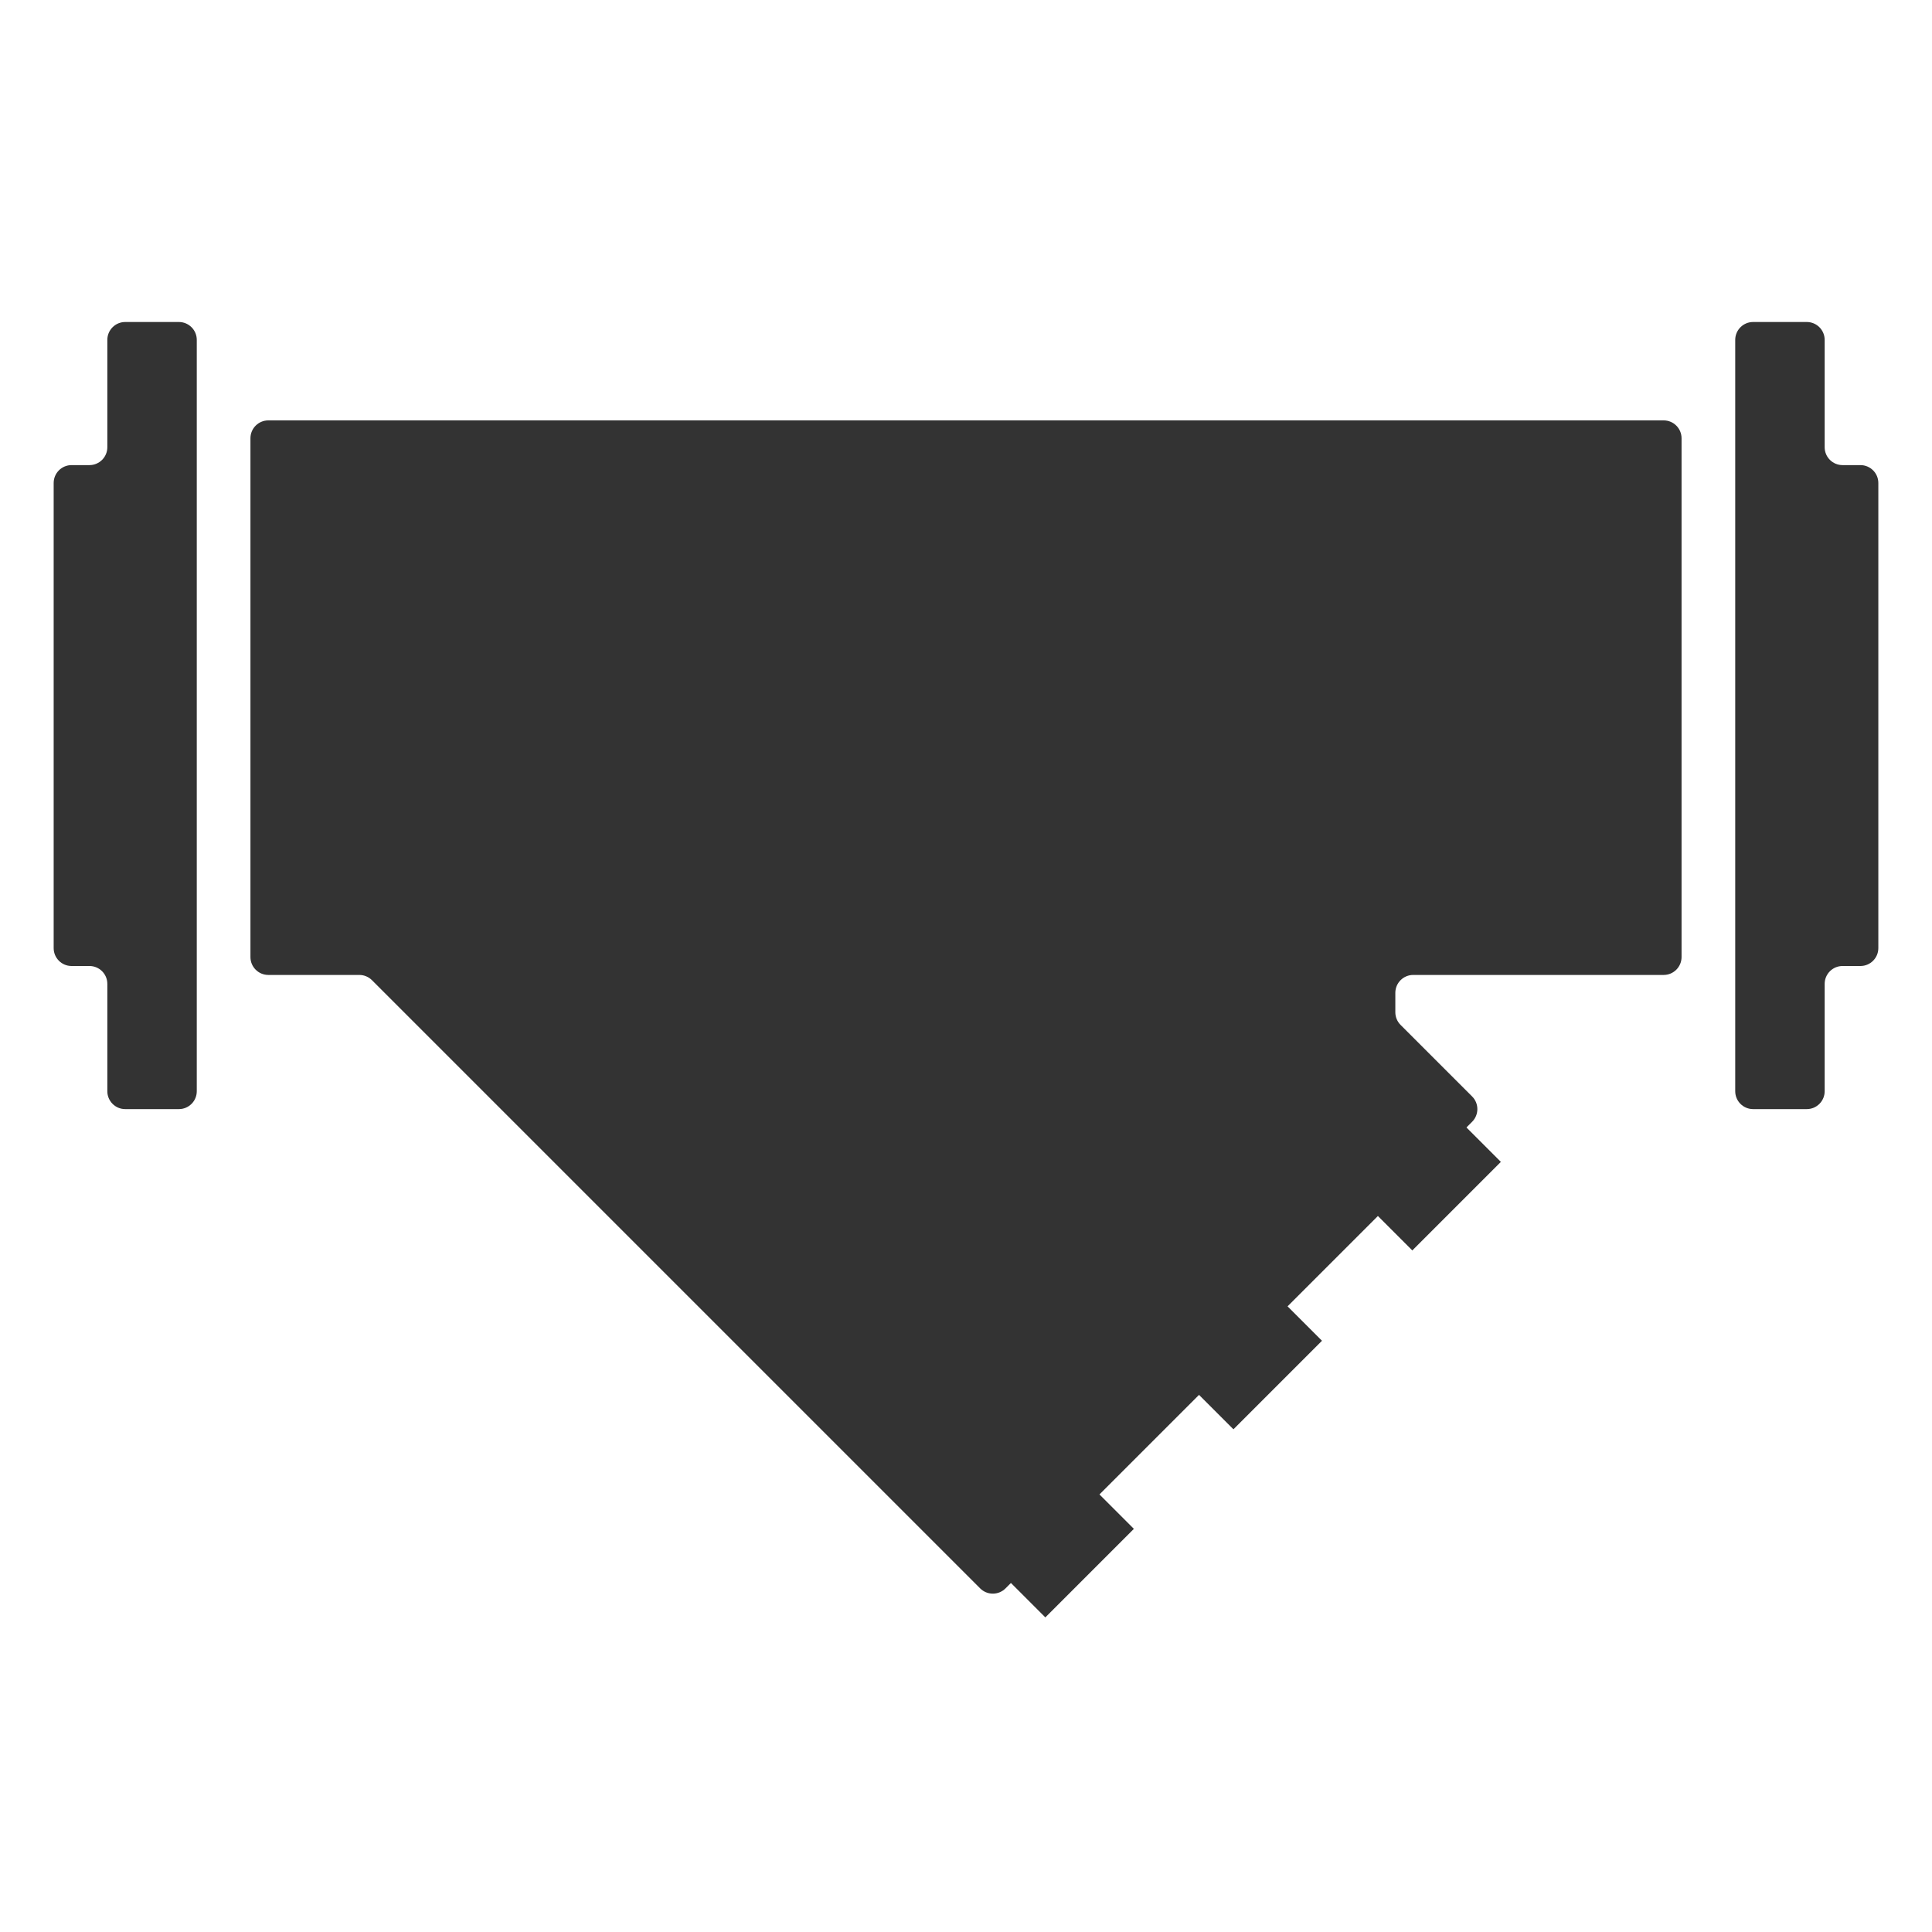 <svg width="108" height="108" viewBox="0 0 108 108" fill="none" xmlns="http://www.w3.org/2000/svg">
<path d="M14 53.5V24.5C14 23.948 14.448 23.5 15 23.5H93C93.552 23.5 94 23.948 94 24.5V53.5C94 54.052 93.552 54.5 93 54.5H79C78.448 54.5 78 54.948 78 55.5V56.586C78 56.851 78.105 57.105 78.293 57.293L82.293 61.293C82.683 61.683 82.683 62.317 82.293 62.707L56.207 88.793C55.817 89.183 55.183 89.183 54.793 88.793L20.793 54.793C20.605 54.605 20.351 54.5 20.086 54.5H15C14.448 54.5 14 54.052 14 53.5Z" fill="#333333"/>
<path fill-rule="evenodd" clip-rule="evenodd" d="M11 19C11 18.448 10.552 18 10 18H7C6.448 18 6 18.448 6 19V25C6 25.552 5.552 26 5 26H4C3.448 26 3 26.448 3 27V53C3 53.552 3.448 54 4 54H5C5.552 54 6 54.448 6 55V61C6 61.552 6.448 62 7 62H10C10.552 62 11 61.552 11 61V19Z" fill="#333333"/>
<path fill-rule="evenodd" clip-rule="evenodd" d="M97 19C97 18.448 97.448 18 98 18H101C101.552 18 102 18.448 102 19V25C102 25.552 102.448 26 103 26H104C104.552 26 105 26.448 105 27V53C105 53.552 104.552 54 104 54H103C102.448 54 102 54.448 102 55V61C102 61.552 101.552 62 101 62H98C97.448 62 97 61.552 97 61V19Z" fill="#333333"/>
<rect x="78.95" y="60" width="7" height="7" transform="rotate(45 78.95 60)" fill="#333333"/>
<rect x="68.95" y="70" width="7" height="7" transform="rotate(45 68.95 70)" fill="#333333"/>
<rect x="58.435" y="80.514" width="7" height="7" transform="rotate(45 58.435 80.514)" fill="#333333"/>
</svg>

